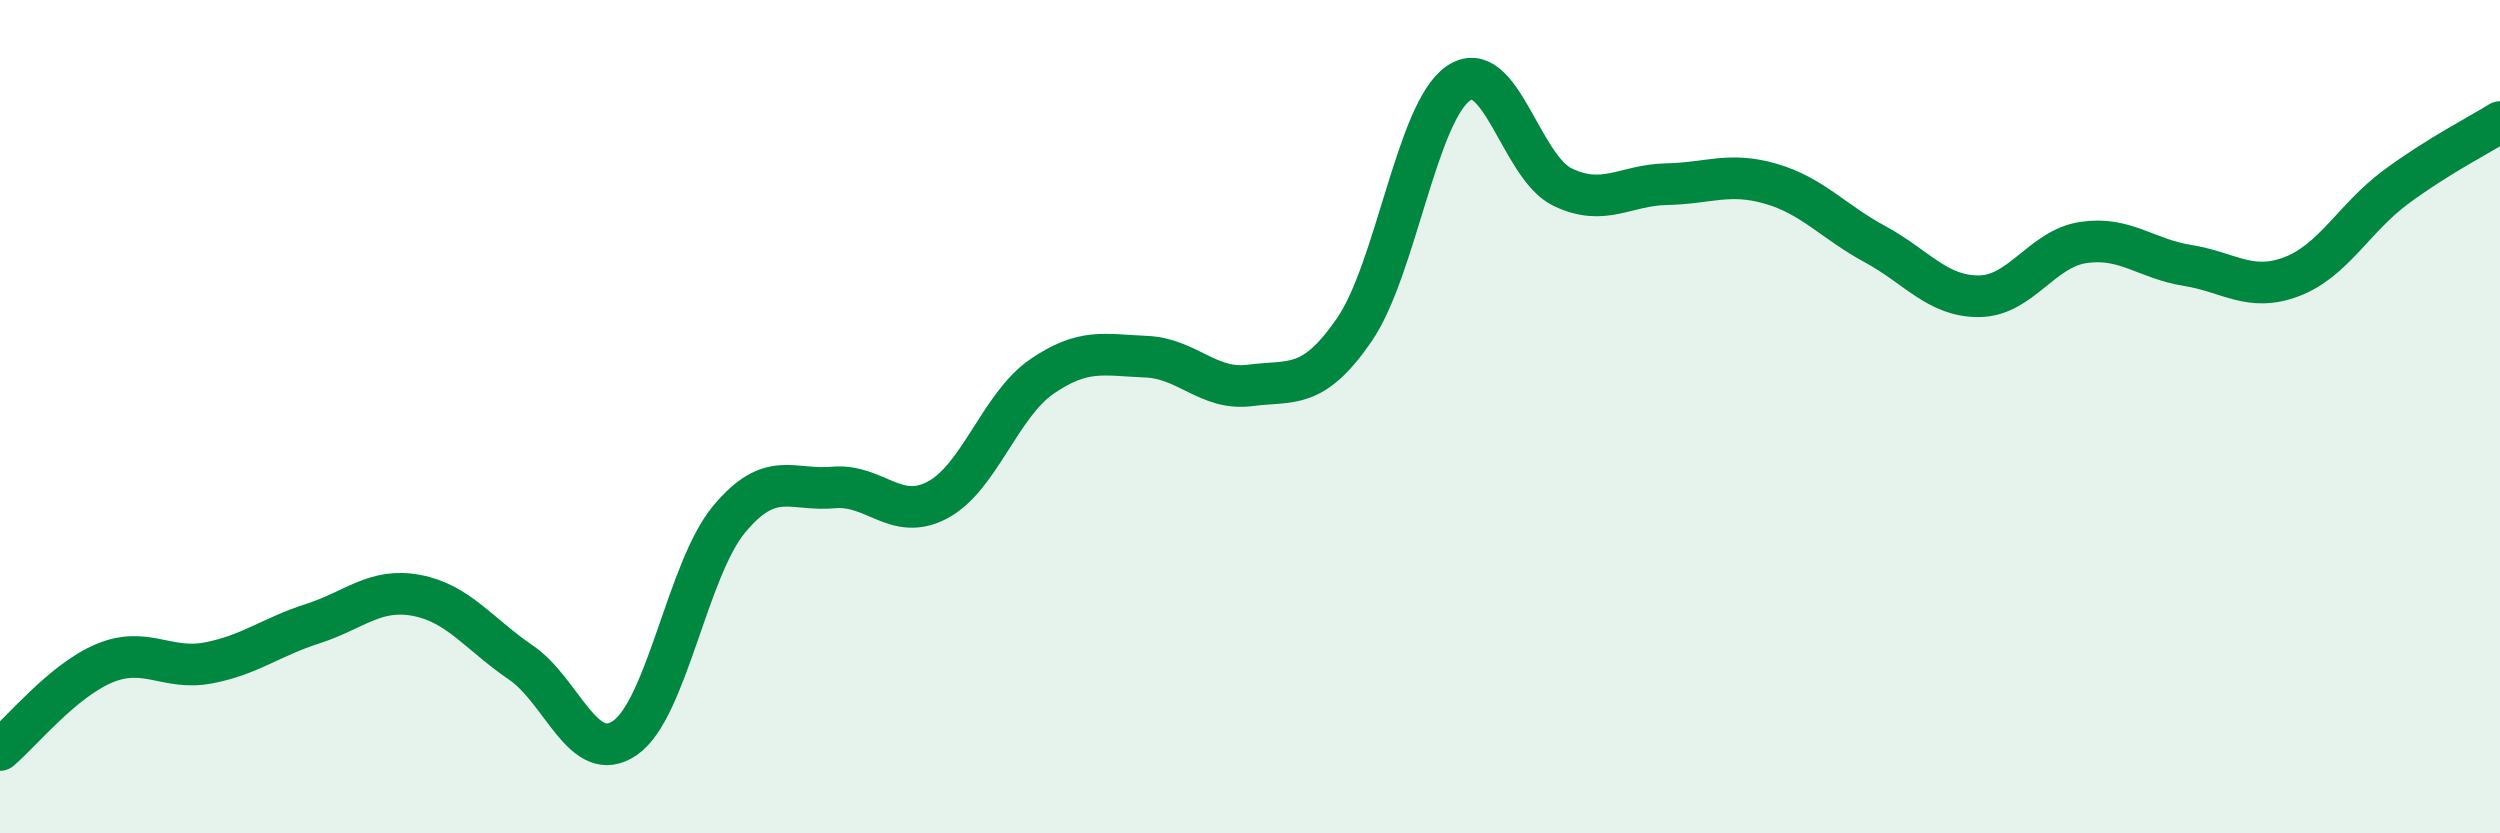 
    <svg width="60" height="20" viewBox="0 0 60 20" xmlns="http://www.w3.org/2000/svg">
      <path
        d="M 0,18 C 0.5,17.58 1.5,16.34 2.5,15.92 C 3.5,15.5 4,16.1 5,15.91 C 6,15.72 6.5,15.29 7.5,14.97 C 8.5,14.65 9,14.1 10,14.29 C 11,14.48 11.5,15.22 12.5,15.9 C 13.5,16.58 14,18.4 15,17.71 C 16,17.02 16.5,13.66 17.5,12.46 C 18.5,11.26 19,11.79 20,11.7 C 21,11.61 21.5,12.53 22.5,12 C 23.5,11.47 24,9.73 25,9.04 C 26,8.35 26.5,8.52 27.5,8.56 C 28.5,8.6 29,9.38 30,9.25 C 31,9.12 31.5,9.37 32.5,7.92 C 33.5,6.47 34,2.69 35,2 C 36,1.31 36.5,4.01 37.5,4.49 C 38.5,4.97 39,4.44 40,4.42 C 41,4.4 41.5,4.12 42.5,4.41 C 43.5,4.7 44,5.32 45,5.86 C 46,6.4 46.5,7.12 47.5,7.11 C 48.5,7.1 49,5.97 50,5.82 C 51,5.67 51.5,6.21 52.5,6.37 C 53.5,6.53 54,7.02 55,6.64 C 56,6.26 56.5,5.23 57.5,4.49 C 58.5,3.75 59.5,3.24 60,2.93L60 20L0 20Z"
        fill="#008740"
        opacity="0.1"
        stroke-linecap="round"
        stroke-linejoin="round"
      />
      <path
        d="M 0,18 C 0.5,17.58 1.5,16.34 2.5,15.92 C 3.5,15.5 4,16.1 5,15.91 C 6,15.72 6.5,15.29 7.5,14.97 C 8.5,14.65 9,14.1 10,14.29 C 11,14.48 11.5,15.22 12.5,15.9 C 13.5,16.58 14,18.4 15,17.71 C 16,17.02 16.5,13.66 17.5,12.46 C 18.5,11.26 19,11.79 20,11.7 C 21,11.61 21.5,12.53 22.5,12 C 23.5,11.47 24,9.73 25,9.04 C 26,8.35 26.5,8.52 27.5,8.56 C 28.5,8.6 29,9.38 30,9.25 C 31,9.12 31.5,9.37 32.5,7.92 C 33.5,6.47 34,2.69 35,2 C 36,1.31 36.5,4.01 37.5,4.49 C 38.5,4.97 39,4.44 40,4.42 C 41,4.4 41.5,4.12 42.5,4.41 C 43.5,4.7 44,5.32 45,5.86 C 46,6.4 46.5,7.12 47.5,7.11 C 48.5,7.1 49,5.97 50,5.82 C 51,5.67 51.5,6.21 52.5,6.37 C 53.5,6.53 54,7.02 55,6.64 C 56,6.26 56.5,5.23 57.5,4.49 C 58.5,3.75 59.5,3.24 60,2.93"
        stroke="#008740"
        stroke-width="1"
        fill="none"
        stroke-linecap="round"
        stroke-linejoin="round"
      />
    </svg>
  